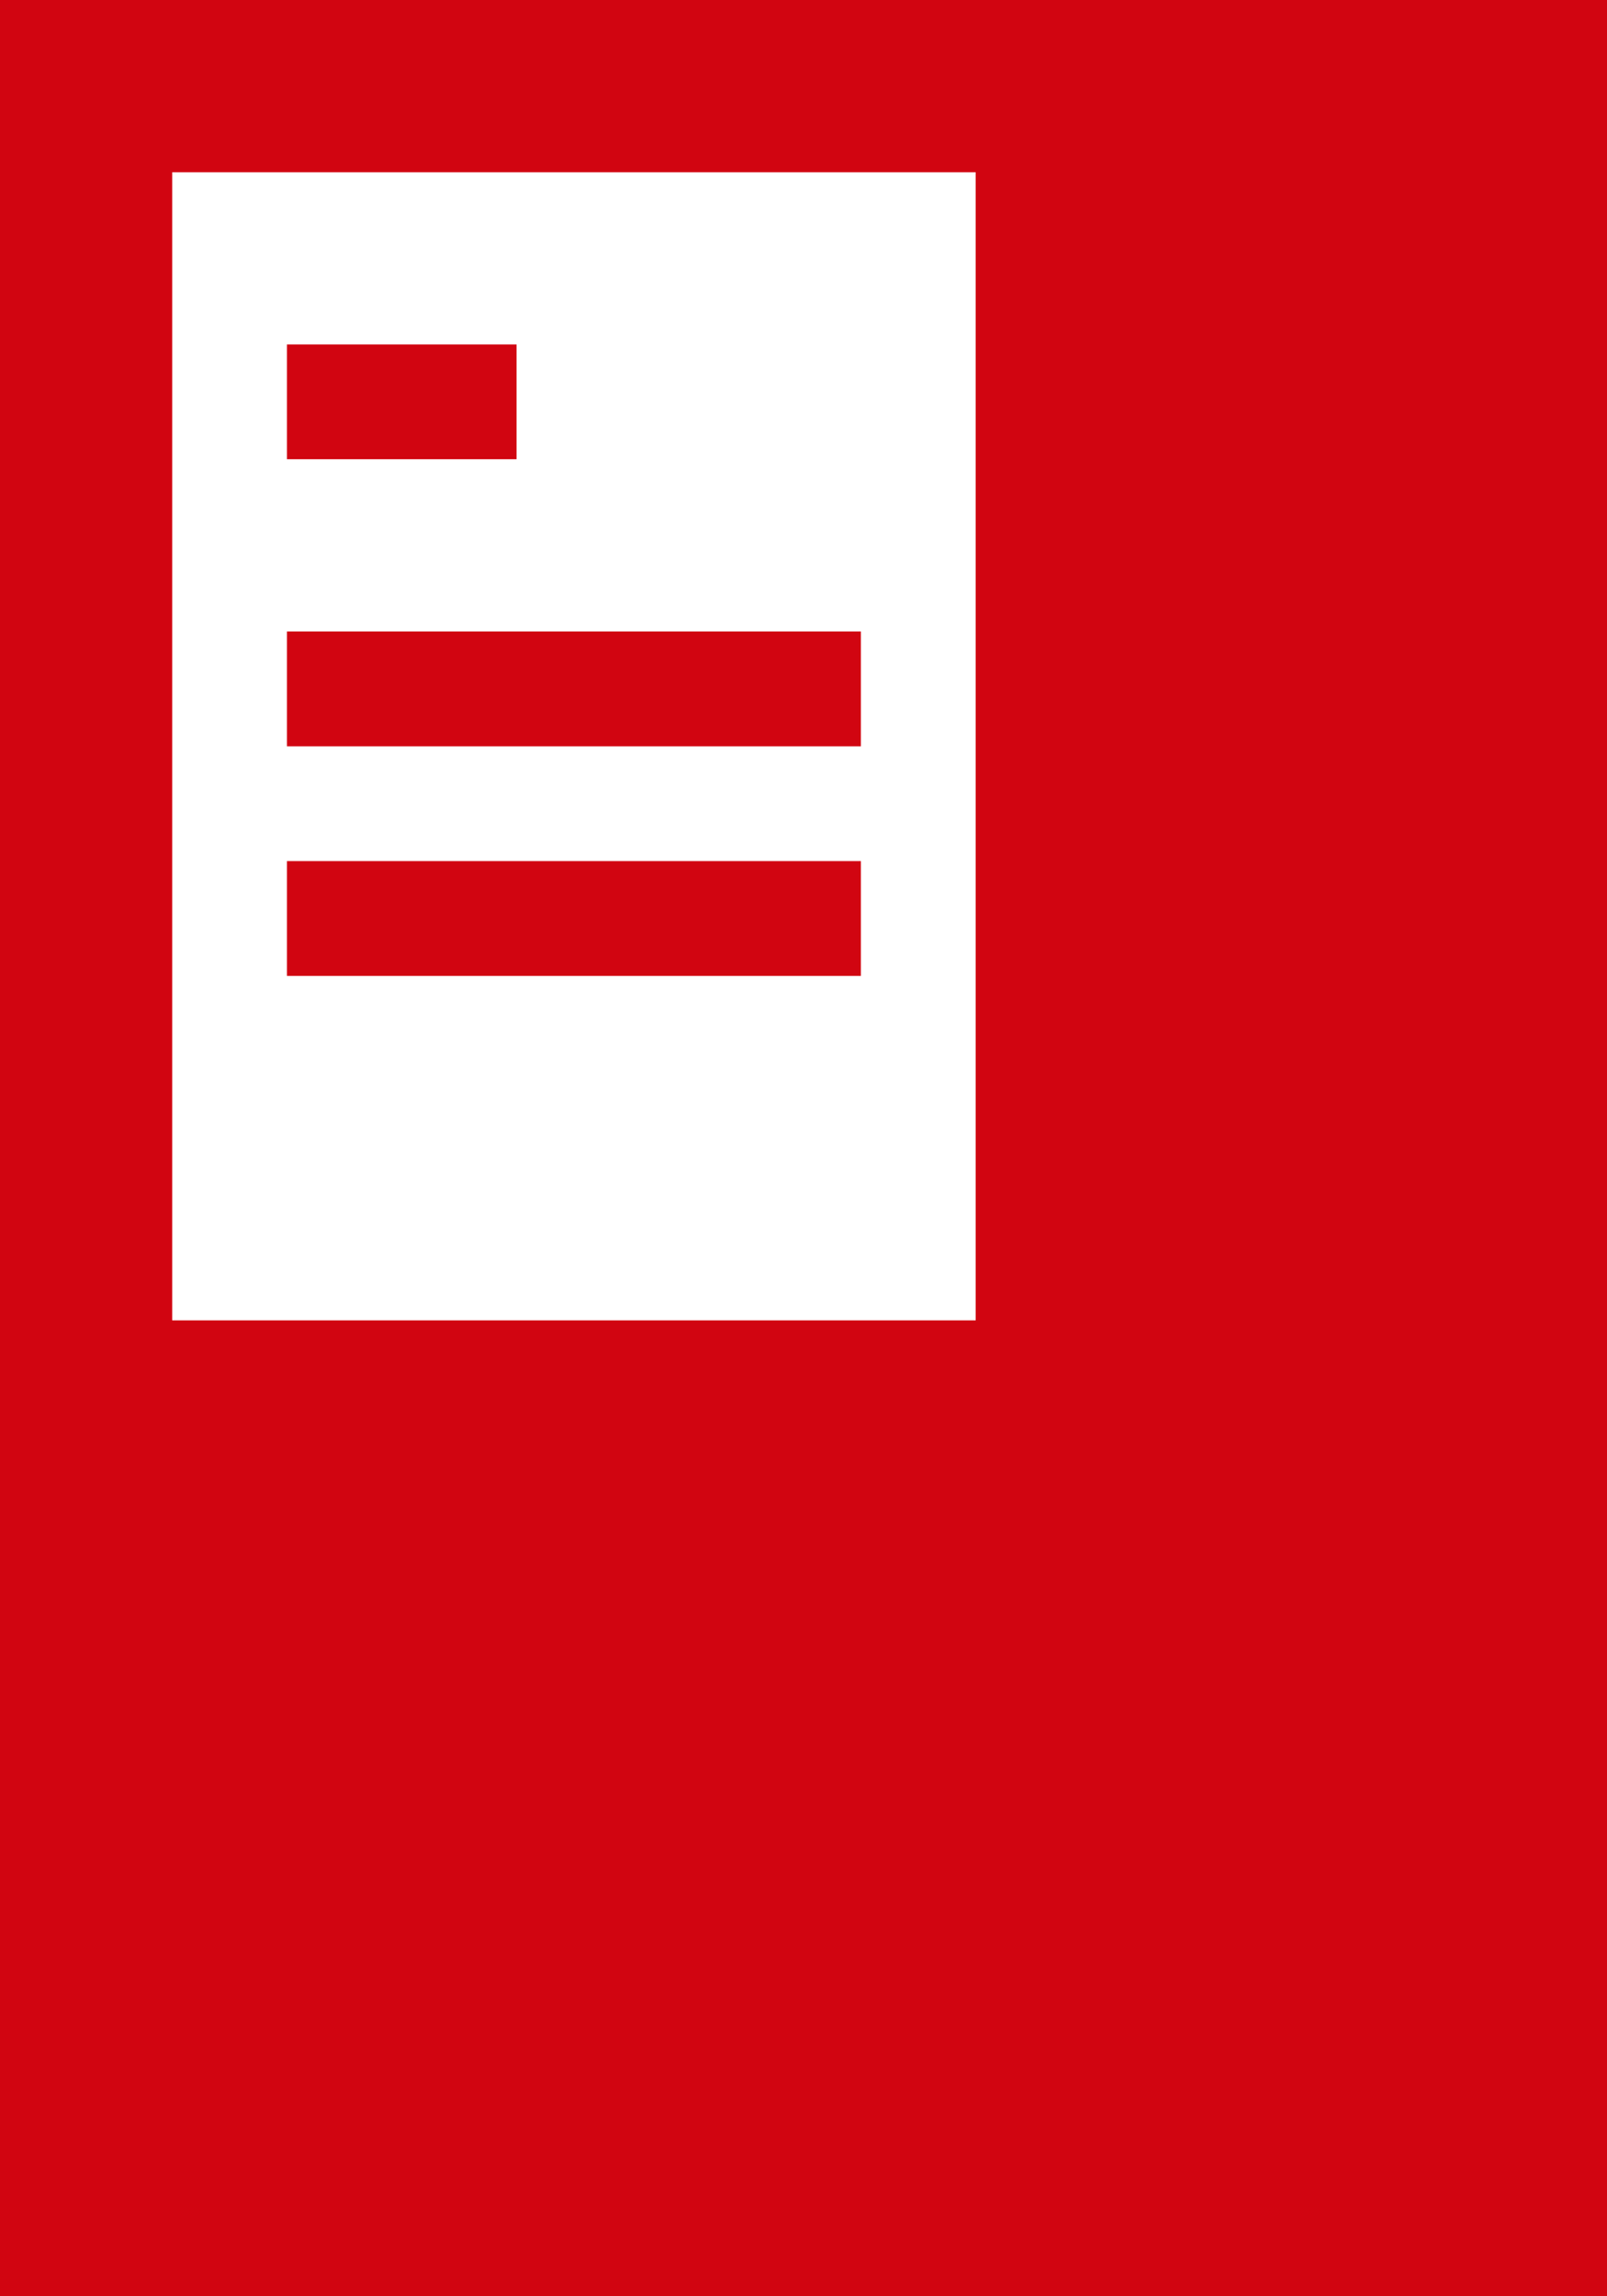 <?xml version="1.0" encoding="UTF-8"?>
<svg id="Layer_2" data-name="Layer 2" xmlns="http://www.w3.org/2000/svg" viewBox="0 0 11.2 16">
  <defs>
    <style>
      .cls-1 {
        fill: #d10511;
      }
    </style>
  </defs>
  <g id="Layer_1-2" data-name="Layer 1">
    <path class="cls-1" d="M0,0V16H11.2V0H0ZM6.8,9.2H1.2V1.2H6.8V9.2Zm-.8-4H2v-.8H6v.8ZM3.6,3.2h-1.6v-.8h1.6v.8Zm2.4,3.6H2v-.8H6v.8Z"/>
  </g>
</svg>